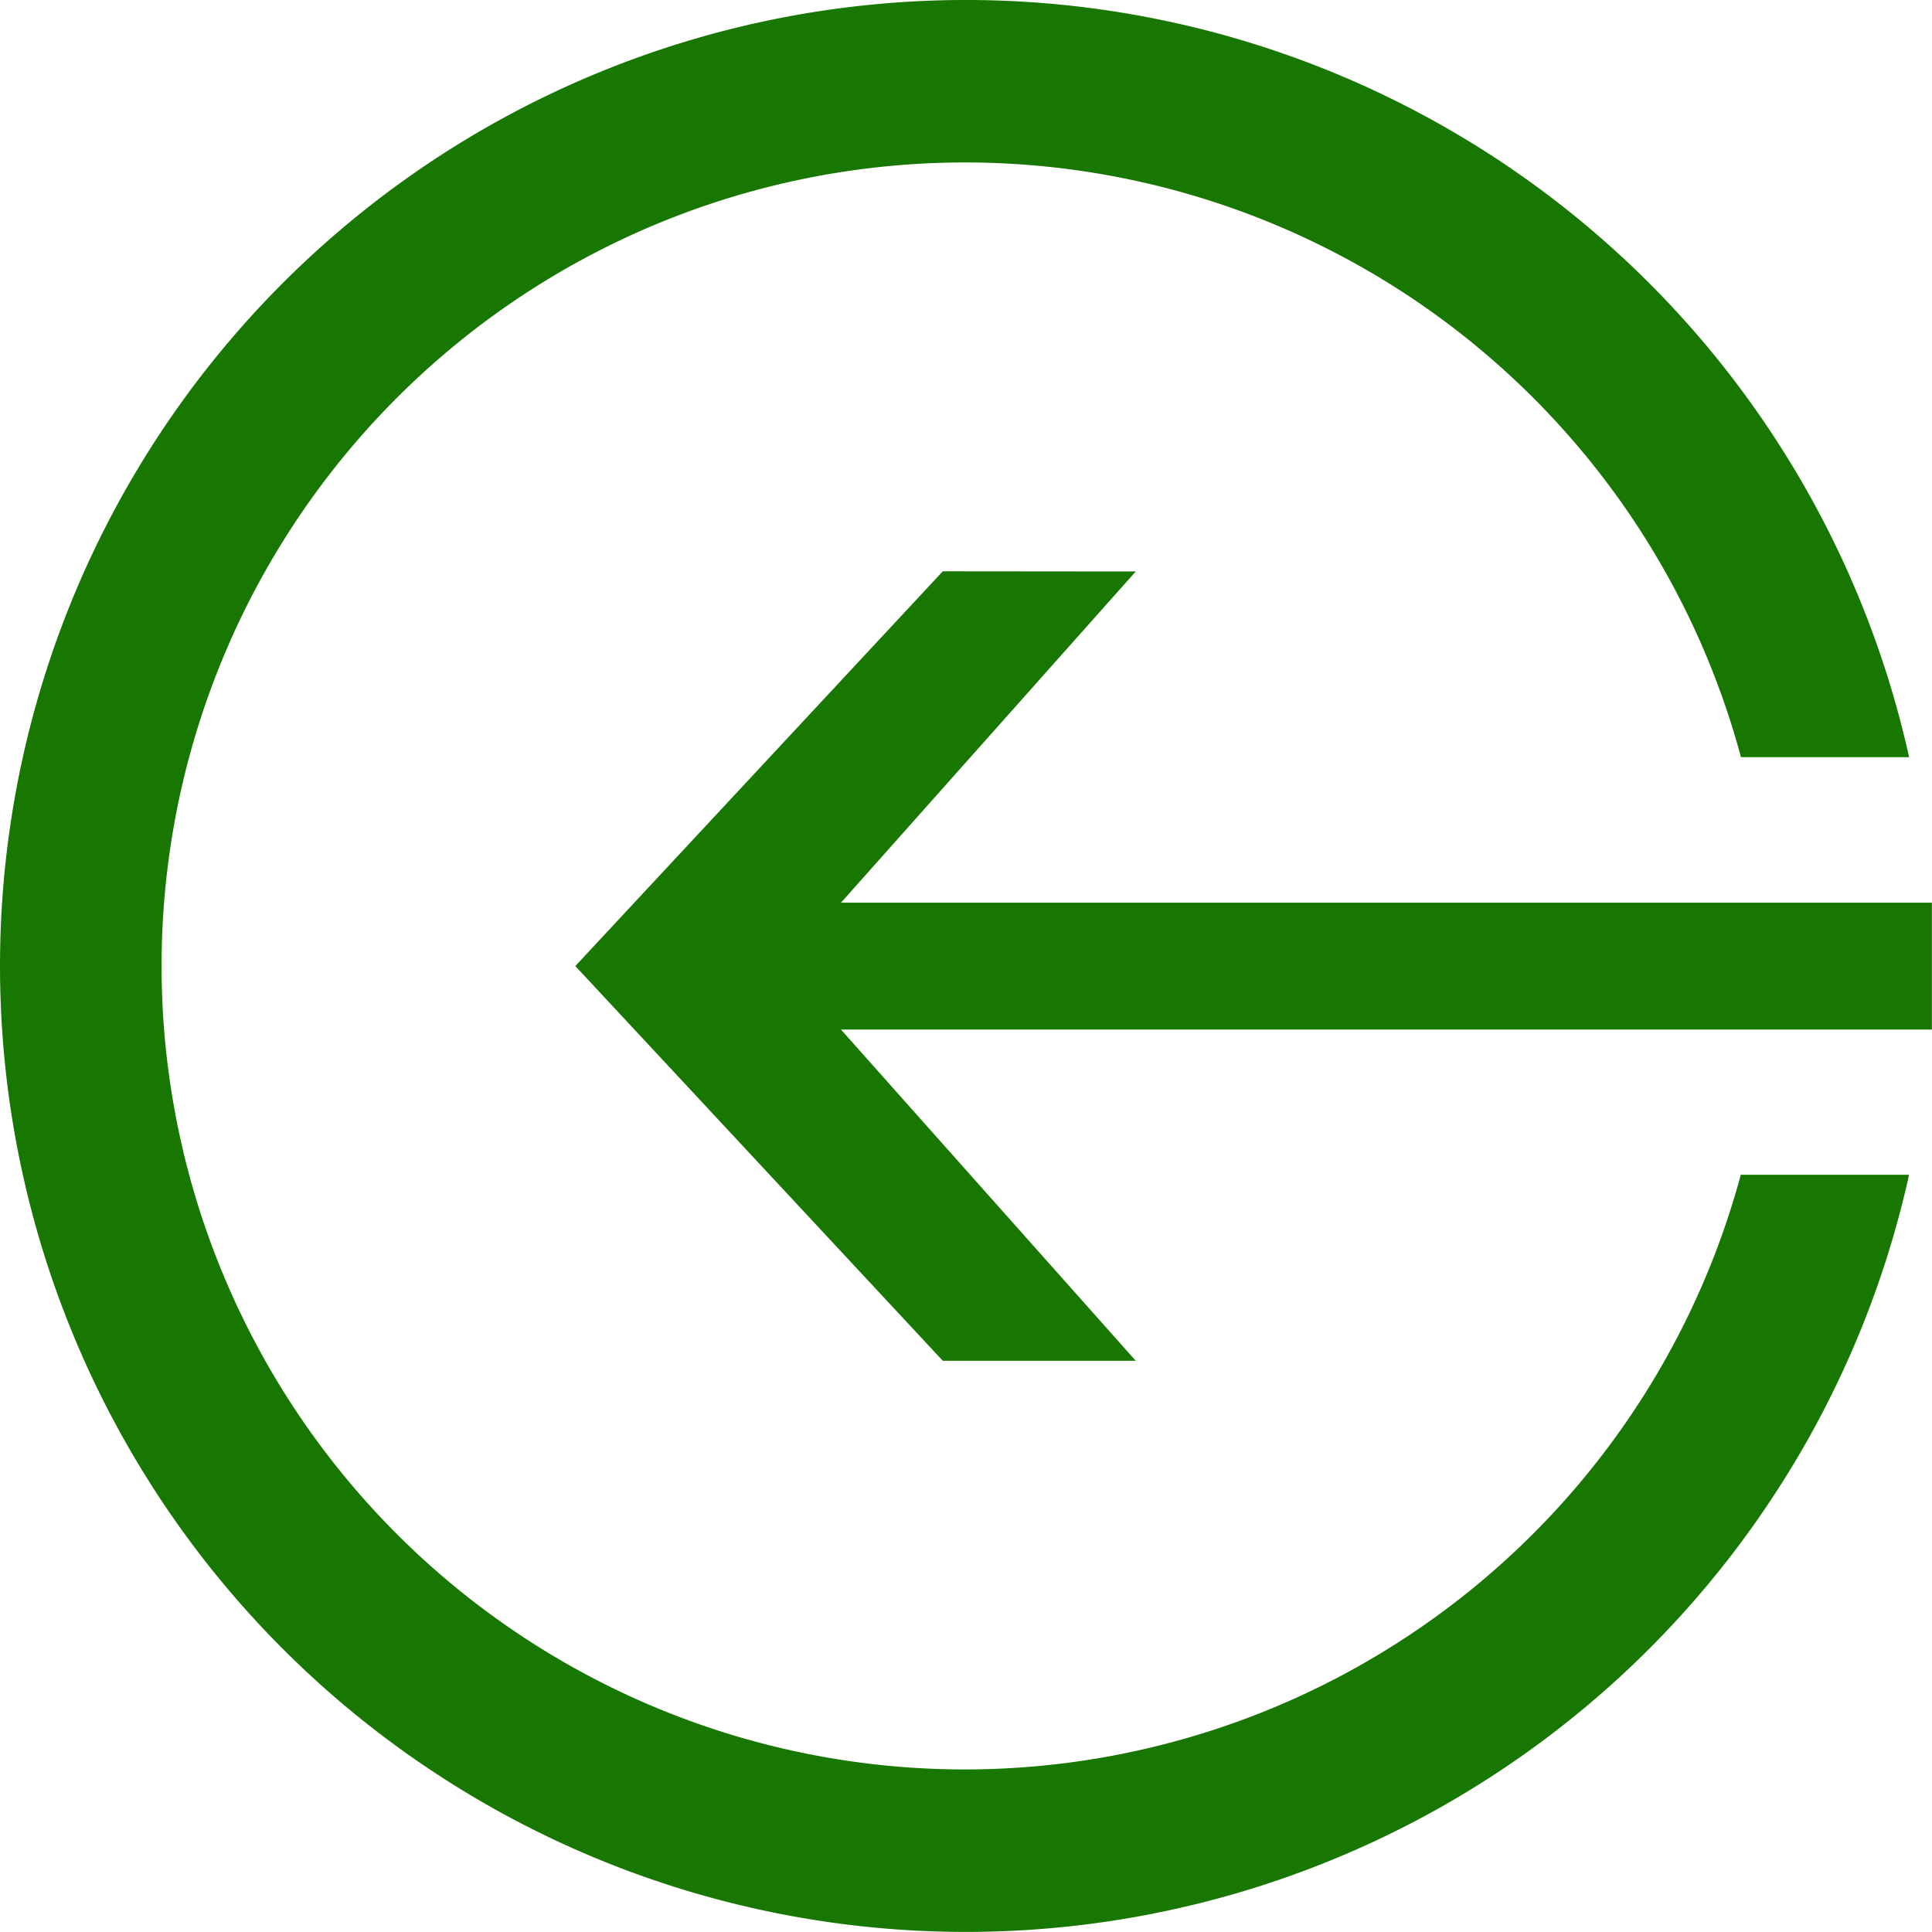 <svg id="グループ_1418" data-name="グループ 1418" xmlns="http://www.w3.org/2000/svg" width="22.167" height="22.167" viewBox="0 0 22.167 22.167">
  <path id="パス_135" data-name="パス 135" d="M314.91,527.951a9.219,9.219,0,1,1,8.892-11.615h1.929a11.083,11.083,0,1,0,0,4.792H323.8A9.227,9.227,0,0,1,314.91,527.951Z" transform="translate(-303.827 -507.649)" fill="#187700"/>
  <path id="パス_136" data-name="パス 136" d="M322.206,521.713l-4.216,4.529,4.216,4.529h2.214l-3.382-3.8h12.517v-1.456H321.038l3.382-3.8Z" transform="translate(-311.389 -515.158)" fill="#187700"/>
</svg>
